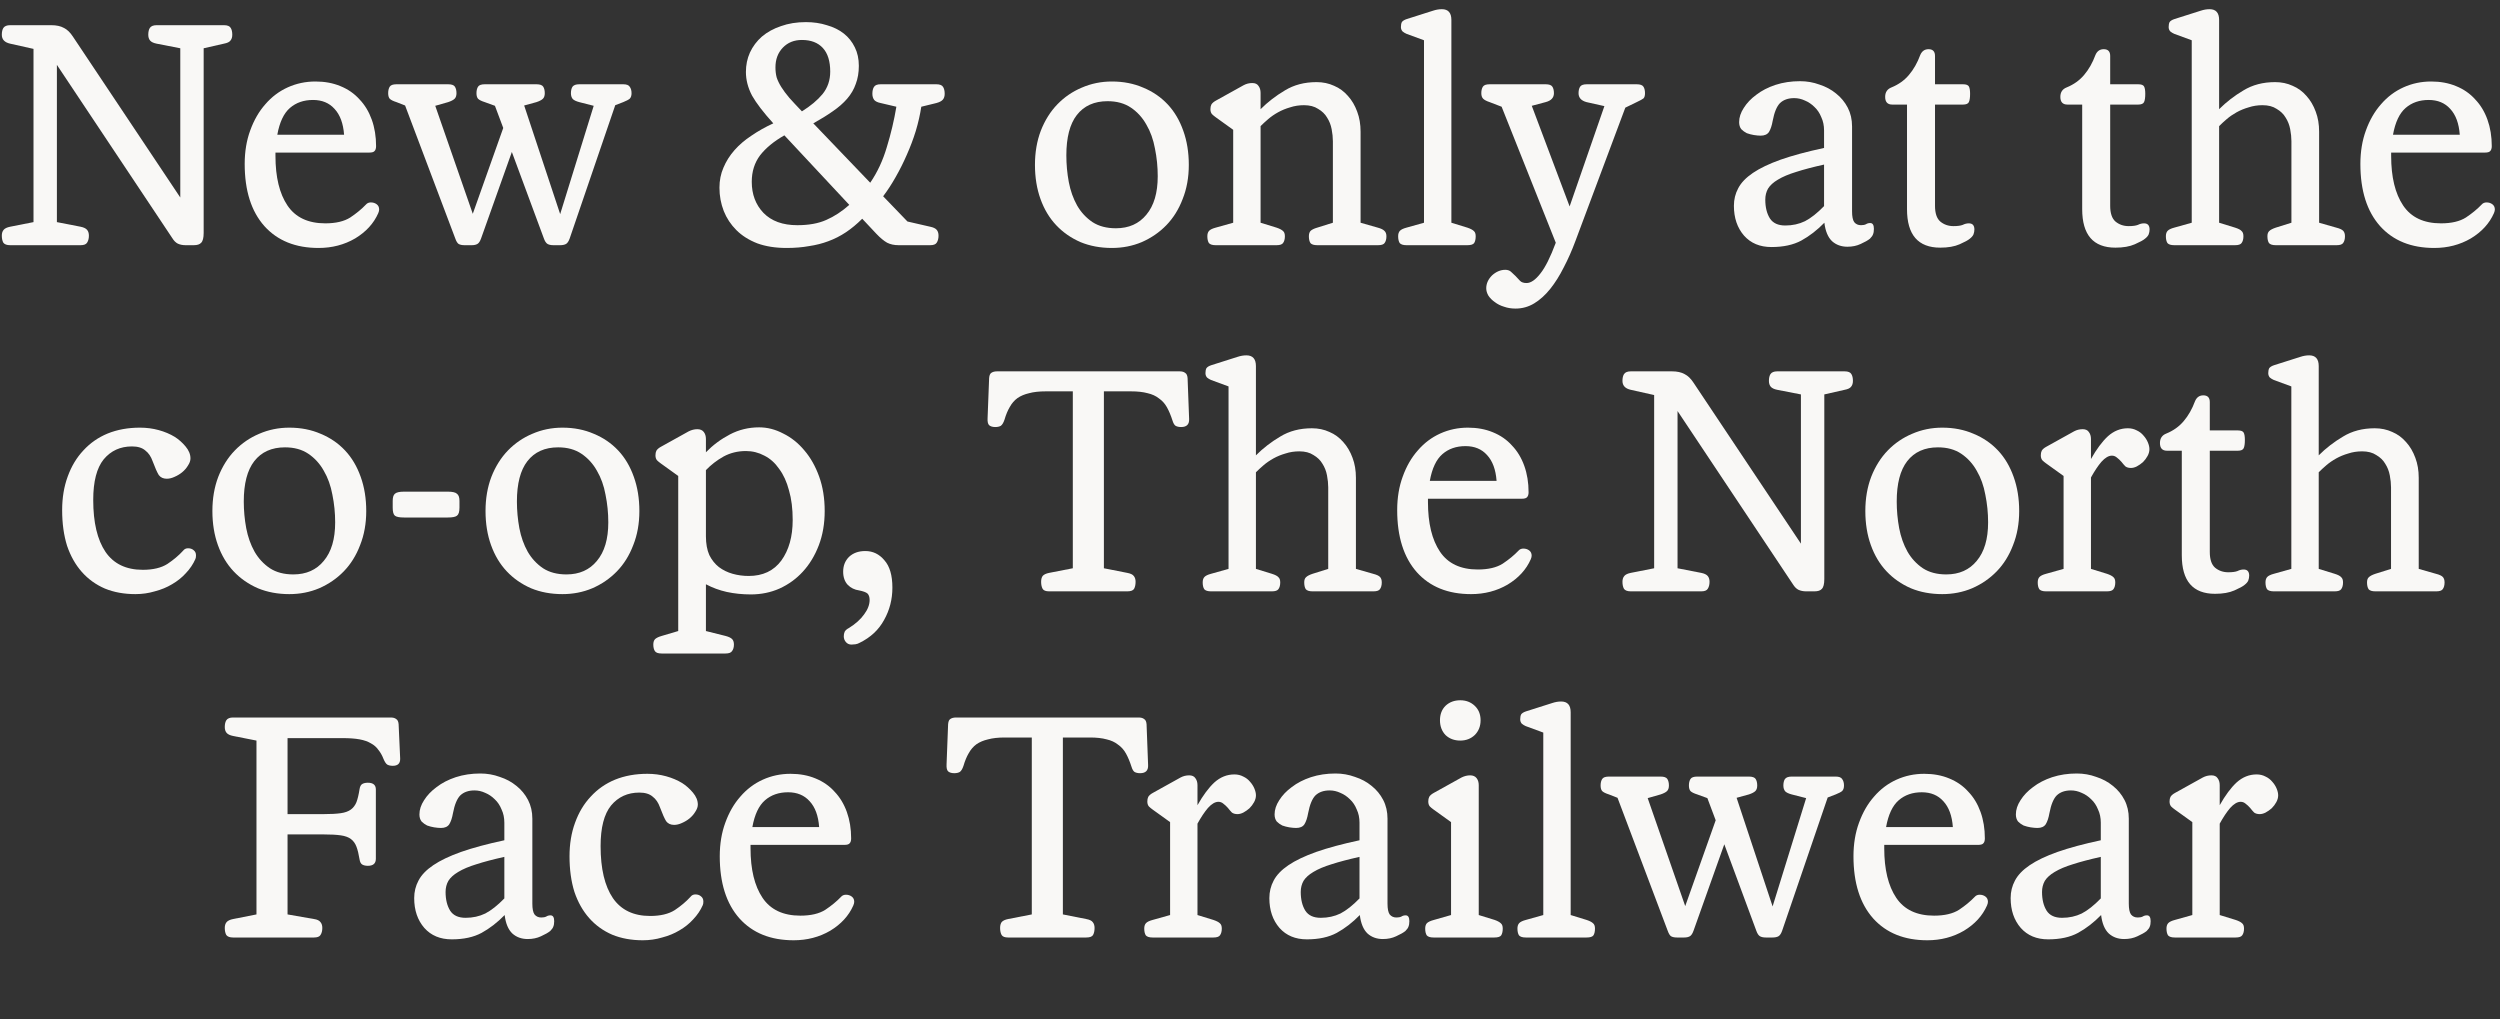 <?xml version="1.0" encoding="UTF-8" standalone="no"?>
<svg xmlns="http://www.w3.org/2000/svg" fill="none" height="106" viewBox="0 0 260 106" width="260">
  
  <rect x="0" y="0" width="260" height="106" fill="#333333" stroke="none"/>
  
  <g clip-path="url(#clip0_7473_126452)">
    
    <path d="M1.053 25.5C0.712 25.5 0.477 25.415 0.349 25.244C0.243 25.052 0.189 24.807 0.189 24.508C0.189 24.252 0.253 24.049 0.381 23.9C0.509 23.751 0.733 23.644 1.053 23.58L3.485 23.1V5.084L1.053 4.54C0.477 4.412 0.189 4.103 0.189 3.612C0.189 3.313 0.243 3.079 0.349 2.908C0.477 2.716 0.712 2.62 1.053 2.62H5.341C5.875 2.62 6.312 2.716 6.653 2.908C6.995 3.079 7.304 3.377 7.581 3.804L18.75 20.54V5.02L16.285 4.54C15.966 4.476 15.742 4.369 15.614 4.22C15.486 4.071 15.421 3.868 15.421 3.612C15.421 3.313 15.475 3.079 15.582 2.908C15.71 2.716 15.944 2.62 16.285 2.62H23.294C23.656 2.62 23.891 2.716 23.997 2.908C24.104 3.079 24.157 3.313 24.157 3.612C24.157 3.868 24.093 4.071 23.965 4.22C23.859 4.369 23.635 4.476 23.294 4.54L21.181 5.02V24.22C21.181 24.732 21.096 25.073 20.925 25.244C20.776 25.415 20.52 25.5 20.157 25.5H19.294C18.995 25.5 18.728 25.447 18.494 25.34C18.28 25.233 18.088 25.041 17.918 24.764L5.917 6.748V23.1L8.381 23.58C8.701 23.644 8.925 23.751 9.053 23.9C9.181 24.049 9.245 24.252 9.245 24.508C9.245 24.807 9.181 25.052 9.053 25.244C8.947 25.415 8.723 25.5 8.381 25.5H1.053Z" fill="#F9F8F6"/>
    
    <path d="M39.112 15.196C39.112 15.431 39.059 15.601 38.953 15.708C38.867 15.815 38.686 15.868 38.408 15.868H28.648V16.22C28.648 18.417 29.064 20.135 29.896 21.372C30.729 22.609 32.041 23.228 33.833 23.228C34.92 23.228 35.785 23.025 36.425 22.62C37.065 22.193 37.608 21.745 38.056 21.276C38.184 21.127 38.355 21.052 38.569 21.052C38.803 21.052 39.006 21.116 39.176 21.244C39.347 21.372 39.432 21.553 39.432 21.788C39.432 21.895 39.401 22.023 39.337 22.172C38.867 23.239 38.067 24.113 36.937 24.796C35.806 25.457 34.536 25.788 33.129 25.788C30.739 25.788 28.862 25.031 27.497 23.516C26.131 21.98 25.448 19.825 25.448 17.052C25.448 15.772 25.64 14.609 26.024 13.564C26.409 12.497 26.931 11.591 27.593 10.844C28.254 10.076 29.032 9.489 29.928 9.084C30.825 8.679 31.785 8.476 32.809 8.476C33.769 8.476 34.633 8.636 35.401 8.956C36.19 9.276 36.851 9.735 37.385 10.332C37.939 10.908 38.366 11.612 38.664 12.444C38.963 13.276 39.112 14.193 39.112 15.196ZM32.553 10.396C31.593 10.396 30.793 10.673 30.152 11.228C29.512 11.783 29.075 12.711 28.84 14.012H35.785C35.699 12.839 35.368 11.943 34.792 11.324C34.238 10.705 33.491 10.396 32.553 10.396Z" fill="#F9F8F6"/>
    
    <path d="M48.306 25.5C48.05 25.5 47.847 25.457 47.697 25.372C47.569 25.287 47.452 25.095 47.346 24.796L42.13 10.972L41.233 10.62C40.892 10.513 40.657 10.396 40.529 10.268C40.423 10.14 40.37 9.948 40.37 9.692C40.37 9.415 40.423 9.191 40.529 9.02C40.636 8.849 40.871 8.764 41.233 8.764H46.609C46.972 8.764 47.207 8.849 47.313 9.02C47.42 9.191 47.474 9.415 47.474 9.692C47.474 9.948 47.41 10.14 47.282 10.268C47.154 10.396 46.929 10.513 46.609 10.62L45.266 11.004L49.169 22.236L52.337 13.308L51.474 11.004L50.417 10.62C50.076 10.513 49.842 10.396 49.714 10.268C49.607 10.14 49.553 9.948 49.553 9.692C49.553 9.415 49.607 9.191 49.714 9.02C49.82 8.849 50.055 8.764 50.417 8.764H55.794C56.156 8.764 56.391 8.849 56.498 9.02C56.604 9.191 56.657 9.415 56.657 9.692C56.657 9.948 56.593 10.14 56.465 10.268C56.337 10.396 56.114 10.513 55.794 10.62L54.514 10.972L58.258 22.268L61.745 11.004L60.242 10.62C59.922 10.535 59.697 10.428 59.569 10.3C59.441 10.151 59.377 9.948 59.377 9.692C59.377 9.415 59.431 9.191 59.538 9.02C59.666 8.849 59.9 8.764 60.242 8.764H64.817C65.159 8.764 65.383 8.849 65.49 9.02C65.618 9.191 65.681 9.415 65.681 9.692C65.681 9.948 65.618 10.14 65.49 10.268C65.362 10.375 65.138 10.492 64.817 10.62L63.986 10.94L59.249 24.796C59.143 25.095 59.015 25.287 58.865 25.372C58.716 25.457 58.514 25.5 58.258 25.5H57.553C57.297 25.5 57.095 25.457 56.946 25.372C56.796 25.287 56.668 25.095 56.562 24.796L53.233 15.804L50.033 24.796C49.927 25.095 49.799 25.287 49.65 25.372C49.5 25.457 49.308 25.5 49.074 25.5H48.306Z" fill="#F9F8F6"/>
    
    <path d="M89.671 22.748C89.116 23.303 88.551 23.772 87.975 24.156C87.399 24.54 86.791 24.849 86.151 25.084C85.532 25.319 84.86 25.489 84.135 25.596C83.431 25.724 82.652 25.788 81.799 25.788C80.647 25.788 79.633 25.628 78.759 25.308C77.884 24.967 77.159 24.508 76.583 23.932C76.007 23.356 75.569 22.695 75.271 21.948C74.972 21.18 74.823 20.369 74.823 19.516C74.823 18.769 74.961 18.076 75.239 17.436C75.516 16.775 75.9 16.167 76.391 15.612C76.881 15.057 77.468 14.556 78.151 14.108C78.833 13.639 79.591 13.212 80.423 12.828C79.399 11.697 78.663 10.737 78.215 9.948C77.788 9.137 77.575 8.316 77.575 7.484C77.575 6.759 77.713 6.087 77.991 5.468C78.289 4.828 78.705 4.273 79.239 3.804C79.793 3.335 80.455 2.972 81.223 2.716C81.991 2.439 82.855 2.3 83.815 2.3C84.604 2.3 85.329 2.407 85.991 2.62C86.673 2.812 87.26 3.1 87.751 3.484C88.241 3.868 88.625 4.348 88.903 4.924C89.18 5.479 89.319 6.119 89.319 6.844C89.319 7.548 89.212 8.177 88.999 8.732C88.807 9.287 88.508 9.799 88.103 10.268C87.697 10.737 87.196 11.175 86.599 11.58C86.023 11.985 85.351 12.401 84.583 12.828L90.503 19.004C91.249 17.916 91.825 16.679 92.231 15.292C92.657 13.905 92.988 12.508 93.223 11.1L91.591 10.716C91.271 10.652 91.047 10.545 90.919 10.396C90.791 10.225 90.727 10.012 90.727 9.756C90.727 9.457 90.78 9.223 90.887 9.052C90.993 8.86 91.228 8.764 91.591 8.764H97.383C97.745 8.764 97.98 8.86 98.087 9.052C98.193 9.223 98.247 9.457 98.247 9.756C98.247 10.012 98.183 10.215 98.055 10.364C97.927 10.513 97.703 10.631 97.383 10.716L95.815 11.1C95.687 11.932 95.495 12.775 95.239 13.628C94.983 14.46 94.673 15.281 94.311 16.092C93.969 16.881 93.585 17.649 93.159 18.396C92.753 19.121 92.316 19.793 91.847 20.412L94.375 23.036L96.743 23.58C97.063 23.644 97.287 23.751 97.415 23.9C97.543 24.049 97.607 24.252 97.607 24.508C97.607 24.807 97.543 25.052 97.415 25.244C97.308 25.415 97.084 25.5 96.743 25.5H93.447C92.999 25.5 92.604 25.415 92.263 25.244C91.921 25.052 91.548 24.743 91.143 24.316L89.671 22.748ZM80.647 7.004C80.647 7.388 80.689 7.74 80.775 8.06C80.881 8.38 81.041 8.711 81.255 9.052C81.468 9.393 81.745 9.767 82.087 10.172C82.449 10.577 82.887 11.047 83.399 11.58C84.295 11.025 85.009 10.428 85.543 9.788C86.076 9.127 86.343 8.348 86.343 7.452C86.343 6.364 86.087 5.543 85.575 4.988C85.063 4.433 84.337 4.156 83.399 4.156C82.588 4.156 81.927 4.423 81.415 4.956C80.903 5.489 80.647 6.172 80.647 7.004ZM78.183 18.908C78.183 20.209 78.588 21.287 79.399 22.14C80.231 22.993 81.404 23.42 82.919 23.42C84.113 23.42 85.116 23.239 85.927 22.876C86.759 22.513 87.559 21.991 88.327 21.308L81.575 14.076C80.487 14.695 79.644 15.388 79.047 16.156C78.471 16.924 78.183 17.841 78.183 18.908Z" fill="#F9F8F6"/>
    
    <path d="M115.636 25.788C114.441 25.788 113.353 25.585 112.372 25.18C111.391 24.753 110.548 24.167 109.844 23.42C109.14 22.673 108.596 21.767 108.212 20.7C107.828 19.633 107.636 18.449 107.636 17.148C107.636 15.847 107.839 14.663 108.244 13.596C108.671 12.508 109.247 11.591 109.972 10.844C110.697 10.097 111.54 9.521 112.5 9.116C113.481 8.689 114.527 8.476 115.636 8.476C116.831 8.476 117.919 8.689 118.9 9.116C119.881 9.521 120.724 10.097 121.428 10.844C122.132 11.591 122.676 12.508 123.06 13.596C123.444 14.663 123.636 15.847 123.636 17.148C123.636 18.449 123.423 19.633 122.996 20.7C122.591 21.767 122.025 22.673 121.3 23.42C120.575 24.167 119.721 24.753 118.74 25.18C117.78 25.585 116.745 25.788 115.636 25.788ZM120.404 18.332C120.404 17.351 120.308 16.391 120.116 15.452C119.945 14.513 119.647 13.681 119.22 12.956C118.815 12.231 118.281 11.644 117.62 11.196C116.959 10.748 116.148 10.524 115.188 10.524C113.801 10.524 112.735 11.004 111.988 11.964C111.263 12.903 110.9 14.3 110.9 16.156C110.9 17.095 110.985 18.023 111.156 18.94C111.327 19.836 111.615 20.647 112.02 21.372C112.425 22.076 112.959 22.652 113.62 23.1C114.281 23.527 115.092 23.74 116.052 23.74C117.396 23.74 118.452 23.271 119.22 22.332C120.009 21.393 120.404 20.06 120.404 18.332Z" fill="#F9F8F6"/>
    
    <path d="M130.236 8.636C130.535 8.636 130.748 8.732 130.876 8.924C131.026 9.116 131.1 9.361 131.1 9.66V11.356C131.847 10.609 132.69 9.959 133.628 9.404C134.567 8.828 135.666 8.54 136.924 8.54C137.586 8.54 138.194 8.668 138.748 8.924C139.303 9.159 139.783 9.511 140.188 9.98C140.594 10.428 140.914 10.972 141.148 11.612C141.383 12.231 141.5 12.924 141.5 13.692V23.164L143.292 23.676C143.612 23.761 143.836 23.868 143.964 23.996C144.114 24.124 144.188 24.316 144.188 24.572C144.188 24.871 144.124 25.105 143.996 25.276C143.89 25.425 143.666 25.5 143.324 25.5H136.988C136.647 25.5 136.412 25.425 136.284 25.276C136.178 25.105 136.124 24.871 136.124 24.572C136.124 24.316 136.188 24.124 136.316 23.996C136.466 23.868 136.69 23.761 136.988 23.676L138.62 23.164V14.684C138.62 14.3 138.578 13.884 138.492 13.436C138.407 12.988 138.247 12.583 138.012 12.22C137.799 11.857 137.49 11.559 137.084 11.324C136.7 11.068 136.21 10.94 135.612 10.94C135.1 10.94 134.62 11.015 134.172 11.164C133.724 11.292 133.308 11.463 132.924 11.676C132.54 11.889 132.199 12.124 131.9 12.38C131.602 12.636 131.335 12.881 131.1 13.116V23.164L132.764 23.676C133.084 23.783 133.308 23.9 133.436 24.028C133.564 24.135 133.628 24.316 133.628 24.572C133.628 24.871 133.564 25.105 133.436 25.276C133.33 25.425 133.106 25.5 132.764 25.5H126.428C126.087 25.5 125.852 25.425 125.724 25.276C125.618 25.105 125.564 24.871 125.564 24.572C125.564 24.316 125.628 24.124 125.756 23.996C125.884 23.868 126.108 23.761 126.428 23.676L128.252 23.164V13.5L126.428 12.188C126.279 12.081 126.151 11.975 126.044 11.868C125.938 11.74 125.884 11.569 125.884 11.356C125.884 11.164 125.916 11.004 125.98 10.876C126.066 10.727 126.226 10.588 126.46 10.46L129.34 8.86C129.618 8.711 129.916 8.636 130.236 8.636Z" fill="#F9F8F6"/>
    
    <path d="M149.952 0.956C150.614 0.956 150.944 1.329 150.944 2.076V23.164L152.608 23.676C152.928 23.783 153.152 23.9 153.28 24.028C153.408 24.135 153.472 24.316 153.472 24.572C153.472 24.871 153.419 25.105 153.312 25.276C153.206 25.425 152.971 25.5 152.608 25.5H146.272C145.931 25.5 145.696 25.425 145.568 25.276C145.462 25.105 145.408 24.871 145.408 24.572C145.408 24.316 145.472 24.124 145.6 23.996C145.728 23.868 145.952 23.761 146.272 23.676L148.096 23.164V4.188L146.272 3.516C146.123 3.452 145.984 3.367 145.856 3.26C145.75 3.132 145.696 2.983 145.696 2.812C145.696 2.599 145.728 2.428 145.792 2.3C145.878 2.172 146.048 2.065 146.304 1.98L149.024 1.116C149.344 1.009 149.654 0.956 149.952 0.956Z" fill="#F9F8F6"/>
    
    <path d="M163.849 25.052C163.486 26.033 163.081 26.951 162.633 27.804C162.206 28.657 161.737 29.404 161.225 30.044C160.713 30.684 160.158 31.185 159.561 31.548C158.964 31.911 158.313 32.092 157.609 32.092C157.182 32.092 156.788 32.028 156.425 31.9C156.062 31.793 155.742 31.633 155.465 31.42C155.188 31.228 154.964 31.004 154.793 30.748C154.644 30.492 154.569 30.236 154.569 29.98C154.569 29.489 154.772 29.041 155.177 28.636C155.604 28.252 156.062 28.06 156.553 28.06C156.788 28.06 156.98 28.124 157.129 28.252C157.278 28.38 157.438 28.529 157.609 28.7C157.78 28.892 157.94 29.063 158.089 29.212C158.238 29.361 158.462 29.436 158.761 29.436C159.209 29.436 159.689 29.105 160.201 28.444C160.713 27.804 161.246 26.737 161.801 25.244L156.169 11.1L154.921 10.62C154.601 10.513 154.377 10.396 154.249 10.268C154.121 10.14 154.057 9.948 154.057 9.692C154.057 9.415 154.11 9.191 154.217 9.02C154.324 8.849 154.558 8.764 154.921 8.764H160.745C161.108 8.764 161.342 8.849 161.449 9.02C161.556 9.191 161.609 9.415 161.609 9.692C161.609 10.161 161.321 10.471 160.745 10.62L159.305 11.004L163.241 21.468L166.857 11.036L165.001 10.62C164.446 10.471 164.169 10.161 164.169 9.692C164.169 9.415 164.222 9.191 164.329 9.02C164.436 8.849 164.67 8.764 165.033 8.764H170.217C170.58 8.764 170.814 8.849 170.921 9.02C171.028 9.191 171.081 9.415 171.081 9.692C171.081 9.948 171.028 10.129 170.921 10.236C170.814 10.321 170.58 10.449 170.217 10.62L169.033 11.196L163.849 25.052Z" fill="#F9F8F6"/>
    
    <path d="M192.614 21.98C192.614 22.513 192.688 22.887 192.838 23.1C193.008 23.313 193.243 23.42 193.542 23.42C193.755 23.42 193.926 23.388 194.054 23.324C194.182 23.239 194.331 23.196 194.502 23.196C194.758 23.196 194.886 23.399 194.886 23.804C194.886 24.039 194.854 24.231 194.79 24.38C194.747 24.508 194.64 24.657 194.47 24.828C194.256 24.999 193.936 25.18 193.51 25.372C193.104 25.564 192.646 25.66 192.134 25.66C191.494 25.66 190.96 25.468 190.534 25.084C190.107 24.679 189.84 24.039 189.734 23.164C188.987 23.932 188.187 24.551 187.334 25.02C186.502 25.468 185.467 25.692 184.23 25.692C183.035 25.692 182.086 25.297 181.382 24.508C180.678 23.697 180.326 22.663 180.326 21.404C180.326 20.743 180.475 20.135 180.774 19.58C181.072 19.004 181.584 18.471 182.31 17.98C183.035 17.489 183.995 17.031 185.19 16.604C186.406 16.177 187.91 15.772 189.702 15.388V13.564C189.702 13.052 189.606 12.593 189.414 12.188C189.243 11.761 189.008 11.409 188.71 11.132C188.411 10.833 188.08 10.609 187.718 10.46C187.355 10.289 186.982 10.204 186.598 10.204C185.979 10.204 185.488 10.375 185.126 10.716C184.784 11.057 184.528 11.676 184.358 12.572C184.272 13.063 184.144 13.447 183.974 13.724C183.803 13.98 183.515 14.108 183.11 14.108C182.918 14.108 182.683 14.087 182.406 14.044C182.15 14.001 181.904 13.937 181.67 13.852C181.456 13.745 181.264 13.607 181.094 13.436C180.944 13.244 180.87 12.999 180.87 12.7C180.87 12.209 181.03 11.719 181.35 11.228C181.67 10.716 182.107 10.257 182.662 9.852C183.216 9.425 183.878 9.084 184.646 8.828C185.435 8.572 186.288 8.444 187.206 8.444C187.91 8.444 188.582 8.561 189.222 8.796C189.883 9.009 190.459 9.319 190.95 9.724C191.462 10.129 191.867 10.62 192.166 11.196C192.464 11.772 192.614 12.423 192.614 13.148V21.98ZM183.59 20.764C183.59 21.553 183.75 22.204 184.07 22.716C184.39 23.207 184.923 23.452 185.67 23.452C186.416 23.452 187.099 23.303 187.718 23.004C188.336 22.684 188.998 22.161 189.702 21.436V17.116C188.55 17.372 187.579 17.628 186.79 17.884C186.022 18.119 185.392 18.385 184.902 18.684C184.432 18.961 184.091 19.271 183.878 19.612C183.686 19.953 183.59 20.337 183.59 20.764Z" fill="#F9F8F6"/>
    
    <path d="M196.793 10.876C196.302 10.876 196.057 10.609 196.057 10.076C196.057 9.585 196.281 9.255 196.729 9.084C197.454 8.785 198.052 8.359 198.521 7.804C199.012 7.228 199.406 6.535 199.705 5.724C199.876 5.319 200.164 5.116 200.569 5.116C201.017 5.116 201.241 5.351 201.241 5.82V8.764H204.153C204.473 8.764 204.676 8.839 204.761 8.988C204.846 9.137 204.889 9.393 204.889 9.756C204.889 10.161 204.846 10.449 204.761 10.62C204.676 10.791 204.473 10.876 204.153 10.876H201.241V21.404C201.241 22.172 201.422 22.716 201.785 23.036C202.169 23.356 202.628 23.516 203.161 23.516C203.588 23.516 203.908 23.473 204.121 23.388C204.334 23.281 204.548 23.228 204.761 23.228C205.145 23.228 205.337 23.441 205.337 23.868C205.337 24.039 205.305 24.209 205.241 24.38C205.177 24.529 205.049 24.679 204.857 24.828C204.686 24.977 204.334 25.169 203.801 25.404C203.268 25.639 202.596 25.756 201.785 25.756C199.481 25.756 198.329 24.423 198.329 21.756V10.876H196.793Z" fill="#F9F8F6"/>
    
    <path d="M215.012 10.876C214.521 10.876 214.276 10.609 214.276 10.076C214.276 9.585 214.5 9.255 214.948 9.084C215.673 8.785 216.27 8.359 216.74 7.804C217.23 7.228 217.625 6.535 217.924 5.724C218.094 5.319 218.382 5.116 218.788 5.116C219.236 5.116 219.46 5.351 219.46 5.82V8.764H222.372C222.692 8.764 222.894 8.839 222.98 8.988C223.065 9.137 223.108 9.393 223.108 9.756C223.108 10.161 223.065 10.449 222.98 10.62C222.894 10.791 222.692 10.876 222.372 10.876H219.46V21.404C219.46 22.172 219.641 22.716 220.004 23.036C220.388 23.356 220.846 23.516 221.38 23.516C221.806 23.516 222.126 23.473 222.34 23.388C222.553 23.281 222.766 23.228 222.98 23.228C223.364 23.228 223.556 23.441 223.556 23.868C223.556 24.039 223.524 24.209 223.46 24.38C223.396 24.529 223.268 24.679 223.076 24.828C222.905 24.977 222.553 25.169 222.02 25.404C221.486 25.639 220.814 25.756 220.004 25.756C217.7 25.756 216.548 24.423 216.548 21.756V10.876H215.012Z" fill="#F9F8F6"/>
    
    <path d="M236.612 8.54C237.273 8.54 237.881 8.668 238.436 8.924C238.991 9.159 239.471 9.511 239.876 9.98C240.281 10.428 240.601 10.972 240.836 11.612C241.071 12.231 241.188 12.924 241.188 13.692V23.164L242.98 23.676C243.321 23.761 243.556 23.868 243.684 23.996C243.812 24.124 243.876 24.316 243.876 24.572C243.876 24.871 243.812 25.105 243.684 25.276C243.577 25.425 243.353 25.5 243.012 25.5H236.676C236.335 25.5 236.1 25.425 235.972 25.276C235.865 25.105 235.812 24.871 235.812 24.572C235.812 24.316 235.876 24.135 236.004 24.028C236.132 23.9 236.356 23.783 236.676 23.676L238.308 23.164V14.684C238.308 14.3 238.265 13.884 238.18 13.436C238.095 12.988 237.935 12.583 237.7 12.22C237.487 11.857 237.177 11.559 236.772 11.324C236.388 11.068 235.897 10.94 235.3 10.94C234.788 10.94 234.308 11.015 233.86 11.164C233.412 11.292 232.996 11.463 232.612 11.676C232.228 11.889 231.887 12.124 231.588 12.38C231.289 12.636 231.023 12.881 230.788 13.116V23.164L232.452 23.676C232.793 23.783 233.017 23.9 233.124 24.028C233.252 24.135 233.316 24.316 233.316 24.572C233.316 24.871 233.252 25.105 233.124 25.276C233.017 25.425 232.793 25.5 232.452 25.5H226.116C225.775 25.5 225.54 25.425 225.412 25.276C225.305 25.105 225.252 24.871 225.252 24.572C225.252 24.316 225.316 24.124 225.444 23.996C225.572 23.868 225.796 23.761 226.116 23.676L227.94 23.164V4.188L226.116 3.516C225.967 3.452 225.828 3.367 225.7 3.26C225.593 3.132 225.54 2.983 225.54 2.812C225.54 2.599 225.572 2.428 225.636 2.3C225.721 2.172 225.892 2.065 226.148 1.98L228.868 1.116C229.188 1.009 229.497 0.956 229.796 0.956C230.457 0.956 230.788 1.329 230.788 2.076V11.356C231.535 10.609 232.377 9.959 233.316 9.404C234.255 8.828 235.353 8.54 236.612 8.54Z" fill="#F9F8F6"/>
    
    <path d="M259.144 15.196C259.144 15.431 259.09 15.601 258.984 15.708C258.898 15.815 258.717 15.868 258.44 15.868H248.68V16.22C248.68 18.417 249.096 20.135 249.928 21.372C250.76 22.609 252.072 23.228 253.864 23.228C254.952 23.228 255.816 23.025 256.456 22.62C257.096 22.193 257.64 21.745 258.088 21.276C258.216 21.127 258.386 21.052 258.6 21.052C258.834 21.052 259.037 21.116 259.208 21.244C259.378 21.372 259.464 21.553 259.464 21.788C259.464 21.895 259.432 22.023 259.368 22.172C258.898 23.239 258.098 24.113 256.968 24.796C255.837 25.457 254.568 25.788 253.16 25.788C250.77 25.788 248.893 25.031 247.528 23.516C246.162 21.98 245.48 19.825 245.48 17.052C245.48 15.772 245.672 14.609 246.056 13.564C246.44 12.497 246.962 11.591 247.624 10.844C248.285 10.076 249.064 9.489 249.96 9.084C250.856 8.679 251.816 8.476 252.84 8.476C253.8 8.476 254.664 8.636 255.432 8.956C256.221 9.276 256.882 9.735 257.416 10.332C257.97 10.908 258.397 11.612 258.696 12.444C258.994 13.276 259.144 14.193 259.144 15.196ZM252.584 10.396C251.624 10.396 250.824 10.673 250.184 11.228C249.544 11.783 249.106 12.711 248.872 14.012H255.816C255.73 12.839 255.4 11.943 254.824 11.324C254.269 10.705 253.522 10.396 252.584 10.396Z" fill="#F9F8F6"/>
    
    <path d="M19.808 47.676C19.808 47.911 19.723 48.156 19.552 48.412C19.403 48.668 19.2 48.903 18.944 49.116C18.709 49.308 18.443 49.468 18.144 49.596C17.867 49.724 17.6 49.788 17.344 49.788C16.981 49.788 16.704 49.66 16.512 49.404C16.341 49.127 16.128 48.647 15.872 47.964C15.701 47.473 15.445 47.1 15.104 46.844C14.784 46.567 14.325 46.428 13.728 46.428C12.512 46.428 11.531 46.876 10.784 47.772C10.059 48.668 9.696 50.076 9.696 51.996C9.696 54.343 10.123 56.145 10.976 57.404C11.829 58.641 13.12 59.26 14.848 59.26C15.915 59.26 16.768 59.057 17.408 58.652C18.048 58.225 18.592 57.767 19.04 57.276C19.168 57.105 19.339 57.02 19.552 57.02C19.787 57.02 19.979 57.084 20.128 57.212C20.299 57.34 20.384 57.521 20.384 57.756C20.384 57.927 20.363 58.055 20.32 58.14C20.085 58.673 19.755 59.164 19.328 59.612C18.923 60.06 18.443 60.444 17.888 60.764C17.355 61.084 16.757 61.329 16.096 61.5C15.456 61.692 14.784 61.788 14.08 61.788C12.907 61.788 11.851 61.596 10.912 61.212C9.973 60.807 9.173 60.231 8.512 59.484C7.851 58.737 7.339 57.831 6.976 56.764C6.635 55.676 6.464 54.439 6.464 53.052C6.464 51.772 6.656 50.609 7.04 49.564C7.424 48.497 7.968 47.591 8.672 46.844C9.376 46.076 10.219 45.489 11.2 45.084C12.203 44.679 13.323 44.476 14.56 44.476C15.243 44.476 15.893 44.561 16.512 44.732C17.131 44.903 17.685 45.137 18.176 45.436C18.581 45.692 18.955 46.023 19.296 46.428C19.637 46.833 19.808 47.249 19.808 47.676Z" fill="#F9F8F6"/>
    
    <path d="M30.089 61.788C28.894 61.788 27.806 61.585 26.825 61.18C25.844 60.753 25.001 60.167 24.297 59.42C23.593 58.673 23.049 57.767 22.665 56.7C22.281 55.633 22.089 54.449 22.089 53.148C22.089 51.847 22.292 50.663 22.697 49.596C23.124 48.508 23.7 47.591 24.425 46.844C25.15 46.097 25.993 45.521 26.953 45.116C27.934 44.689 28.98 44.476 30.089 44.476C31.284 44.476 32.372 44.689 33.353 45.116C34.334 45.521 35.177 46.097 35.881 46.844C36.585 47.591 37.129 48.508 37.513 49.596C37.897 50.663 38.089 51.847 38.089 53.148C38.089 54.449 37.876 55.633 37.449 56.7C37.044 57.767 36.478 58.673 35.753 59.42C35.028 60.167 34.174 60.753 33.193 61.18C32.233 61.585 31.198 61.788 30.089 61.788ZM34.857 54.332C34.857 53.351 34.761 52.391 34.569 51.452C34.398 50.513 34.1 49.681 33.673 48.956C33.268 48.231 32.734 47.644 32.073 47.196C31.412 46.748 30.601 46.524 29.641 46.524C28.254 46.524 27.188 47.004 26.441 47.964C25.716 48.903 25.353 50.3 25.353 52.156C25.353 53.095 25.438 54.023 25.609 54.94C25.78 55.836 26.068 56.647 26.473 57.372C26.878 58.076 27.412 58.652 28.073 59.1C28.734 59.527 29.545 59.74 30.505 59.74C31.849 59.74 32.905 59.271 33.673 58.332C34.462 57.393 34.857 56.06 34.857 54.332Z" fill="#F9F8F6"/>
    
    <path d="M47.785 52.796C47.785 53.223 47.7 53.5 47.529 53.628C47.38 53.756 47.06 53.82 46.569 53.82H42.025C41.535 53.82 41.215 53.756 41.065 53.628C40.916 53.5 40.841 53.223 40.841 52.796V52.092C40.841 51.729 40.916 51.484 41.065 51.356C41.215 51.207 41.535 51.132 42.025 51.132H46.569C47.06 51.132 47.38 51.207 47.529 51.356C47.7 51.484 47.785 51.729 47.785 52.092V52.796Z" fill="#F9F8F6"/>
    
    <path d="M58.495 61.788C57.301 61.788 56.213 61.585 55.231 61.18C54.25 60.753 53.407 60.167 52.703 59.42C51.999 58.673 51.455 57.767 51.071 56.7C50.687 55.633 50.495 54.449 50.495 53.148C50.495 51.847 50.698 50.663 51.103 49.596C51.53 48.508 52.106 47.591 52.831 46.844C53.557 46.097 54.399 45.521 55.359 45.116C56.341 44.689 57.386 44.476 58.495 44.476C59.69 44.476 60.778 44.689 61.759 45.116C62.741 45.521 63.583 46.097 64.287 46.844C64.991 47.591 65.535 48.508 65.919 49.596C66.303 50.663 66.495 51.847 66.495 53.148C66.495 54.449 66.282 55.633 65.855 56.7C65.45 57.767 64.885 58.673 64.159 59.42C63.434 60.167 62.581 60.753 61.599 61.18C60.639 61.585 59.605 61.788 58.495 61.788ZM63.263 54.332C63.263 53.351 63.167 52.391 62.975 51.452C62.805 50.513 62.506 49.681 62.079 48.956C61.674 48.231 61.141 47.644 60.479 47.196C59.818 46.748 59.007 46.524 58.047 46.524C56.661 46.524 55.594 47.004 54.847 47.964C54.122 48.903 53.759 50.3 53.759 52.156C53.759 53.095 53.845 54.023 54.015 54.94C54.186 55.836 54.474 56.647 54.879 57.372C55.285 58.076 55.818 58.652 56.479 59.1C57.141 59.527 57.951 59.74 58.911 59.74C60.255 59.74 61.311 59.271 62.079 58.332C62.869 57.393 63.263 56.06 63.263 54.332Z" fill="#F9F8F6"/>
    
    <path d="M72.52 44.636C72.819 44.636 73.043 44.732 73.192 44.924C73.341 45.116 73.416 45.361 73.416 45.66V47.036C74.141 46.289 74.973 45.671 75.912 45.18C76.85 44.689 77.864 44.444 78.952 44.444C79.805 44.444 80.637 44.657 81.448 45.084C82.28 45.489 83.016 46.076 83.656 46.844C84.296 47.591 84.808 48.497 85.192 49.564C85.576 50.631 85.768 51.825 85.768 53.148C85.768 54.449 85.565 55.633 85.16 56.7C84.754 57.767 84.2 58.684 83.496 59.452C82.813 60.199 82.002 60.785 81.064 61.212C80.147 61.617 79.154 61.82 78.088 61.82C77.213 61.82 76.381 61.735 75.592 61.564C74.824 61.393 74.099 61.127 73.416 60.764V65.628L75.464 66.14C75.784 66.225 76.008 66.332 76.136 66.46C76.264 66.588 76.328 66.78 76.328 67.036C76.328 67.313 76.264 67.537 76.136 67.708C76.029 67.879 75.805 67.964 75.464 67.964H68.808C68.445 67.964 68.21 67.879 68.104 67.708C67.997 67.537 67.944 67.313 67.944 67.036C67.944 66.78 68.008 66.588 68.136 66.46C68.285 66.332 68.509 66.225 68.808 66.14L70.536 65.628V49.5L68.712 48.188C68.562 48.081 68.434 47.975 68.328 47.868C68.221 47.74 68.168 47.569 68.168 47.356C68.168 47.164 68.2 47.004 68.264 46.876C68.349 46.727 68.509 46.588 68.744 46.46L71.624 44.86C71.922 44.711 72.221 44.636 72.52 44.636ZM73.416 55.772C73.416 56.54 73.533 57.191 73.768 57.724C74.024 58.236 74.355 58.652 74.76 58.972C75.186 59.292 75.666 59.527 76.2 59.676C76.733 59.825 77.288 59.9 77.864 59.9C79.336 59.9 80.466 59.367 81.256 58.3C82.045 57.212 82.44 55.804 82.44 54.076C82.44 52.903 82.312 51.879 82.056 51.004C81.821 50.108 81.48 49.361 81.032 48.764C80.605 48.145 80.093 47.687 79.496 47.388C78.898 47.068 78.258 46.908 77.576 46.908C76.722 46.908 75.944 47.1 75.24 47.484C74.557 47.868 73.949 48.337 73.416 48.892V55.772Z" fill="#F9F8F6"/>
    
    <path d="M89.353 61.404C88.883 61.34 88.489 61.148 88.169 60.828C87.849 60.487 87.689 60.028 87.689 59.452C87.689 58.833 87.891 58.321 88.297 57.916C88.724 57.511 89.289 57.308 89.993 57.308C90.782 57.308 91.444 57.628 91.977 58.268C92.531 58.887 92.809 59.836 92.809 61.116C92.809 62.332 92.521 63.452 91.945 64.476C91.39 65.5 90.547 66.289 89.417 66.844C89.267 66.929 89.118 66.983 88.969 67.004C88.82 67.025 88.681 67.036 88.553 67.036C88.318 67.036 88.126 66.951 87.977 66.78C87.828 66.609 87.753 66.407 87.753 66.172C87.753 66.001 87.785 65.841 87.849 65.692C87.934 65.543 88.084 65.415 88.297 65.308C88.98 64.881 89.502 64.412 89.865 63.9C90.249 63.388 90.441 62.887 90.441 62.396C90.441 62.097 90.366 61.873 90.217 61.724C90.067 61.596 89.779 61.489 89.353 61.404Z" fill="#F9F8F6"/>
    
    <path d="M109.109 61.5C108.767 61.5 108.543 61.415 108.437 61.244C108.33 61.052 108.277 60.807 108.277 60.508C108.277 60.252 108.33 60.049 108.437 59.9C108.565 59.751 108.789 59.644 109.109 59.58L111.573 59.1V40.7H108.757C108.074 40.7 107.498 40.764 107.029 40.892C106.559 40.999 106.154 41.169 105.813 41.404C105.493 41.639 105.226 41.948 105.013 42.332C104.799 42.695 104.618 43.132 104.469 43.644C104.362 43.964 104.234 44.177 104.085 44.284C103.935 44.369 103.743 44.412 103.509 44.412C103.231 44.412 103.018 44.348 102.869 44.22C102.741 44.092 102.687 43.847 102.709 43.484L102.869 39.324C102.89 39.047 102.965 38.865 103.093 38.78C103.242 38.673 103.445 38.62 103.701 38.62H122.677C122.933 38.62 123.125 38.673 123.253 38.78C123.402 38.865 123.487 39.047 123.509 39.324L123.669 43.58C123.69 44.135 123.413 44.412 122.837 44.412C122.602 44.412 122.41 44.369 122.261 44.284C122.133 44.199 122.026 44.017 121.941 43.74C121.77 43.207 121.578 42.748 121.365 42.364C121.151 41.98 120.874 41.671 120.533 41.436C120.213 41.18 119.818 40.999 119.349 40.892C118.879 40.764 118.303 40.7 117.621 40.7H114.805V59.1L117.237 59.58C117.578 59.644 117.802 59.751 117.909 59.9C118.037 60.049 118.101 60.252 118.101 60.508C118.101 60.807 118.047 61.052 117.941 61.244C117.834 61.415 117.599 61.5 117.237 61.5H109.109Z" fill="#F9F8F6"/>
    
    <path d="M136.44 44.54C137.101 44.54 137.709 44.668 138.264 44.924C138.819 45.159 139.299 45.511 139.704 45.98C140.109 46.428 140.429 46.972 140.664 47.612C140.899 48.231 141.016 48.924 141.016 49.692V59.164L142.808 59.676C143.149 59.761 143.384 59.868 143.512 59.996C143.64 60.124 143.704 60.316 143.704 60.572C143.704 60.871 143.64 61.105 143.512 61.276C143.405 61.425 143.181 61.5 142.84 61.5H136.504C136.163 61.5 135.928 61.425 135.8 61.276C135.693 61.105 135.64 60.871 135.64 60.572C135.64 60.316 135.704 60.135 135.832 60.028C135.96 59.9 136.184 59.783 136.504 59.676L138.136 59.164V50.684C138.136 50.3 138.093 49.884 138.008 49.436C137.923 48.988 137.763 48.583 137.528 48.22C137.315 47.857 137.005 47.559 136.6 47.324C136.216 47.068 135.725 46.94 135.128 46.94C134.616 46.94 134.136 47.015 133.688 47.164C133.24 47.292 132.824 47.463 132.44 47.676C132.056 47.889 131.715 48.124 131.416 48.38C131.117 48.636 130.851 48.881 130.616 49.116V59.164L132.28 59.676C132.621 59.783 132.845 59.9 132.952 60.028C133.08 60.135 133.144 60.316 133.144 60.572C133.144 60.871 133.08 61.105 132.952 61.276C132.845 61.425 132.621 61.5 132.28 61.5H125.944C125.603 61.5 125.368 61.425 125.24 61.276C125.133 61.105 125.08 60.871 125.08 60.572C125.08 60.316 125.144 60.124 125.272 59.996C125.4 59.868 125.624 59.761 125.944 59.676L127.768 59.164V40.188L125.944 39.516C125.795 39.452 125.656 39.367 125.528 39.26C125.421 39.132 125.368 38.983 125.368 38.812C125.368 38.599 125.4 38.428 125.464 38.3C125.549 38.172 125.72 38.065 125.976 37.98L128.696 37.116C129.016 37.009 129.325 36.956 129.624 36.956C130.285 36.956 130.616 37.329 130.616 38.076V47.356C131.363 46.609 132.205 45.959 133.144 45.404C134.083 44.828 135.181 44.54 136.44 44.54Z" fill="#F9F8F6"/>
    
    <path d="M158.972 51.196C158.972 51.431 158.918 51.601 158.812 51.708C158.726 51.815 158.545 51.868 158.268 51.868H148.508V52.22C148.508 54.417 148.924 56.135 149.756 57.372C150.588 58.609 151.9 59.228 153.692 59.228C154.78 59.228 155.644 59.025 156.284 58.62C156.924 58.193 157.468 57.745 157.916 57.276C158.044 57.127 158.214 57.052 158.428 57.052C158.662 57.052 158.865 57.116 159.036 57.244C159.206 57.372 159.292 57.553 159.292 57.788C159.292 57.895 159.26 58.023 159.196 58.172C158.726 59.239 157.926 60.113 156.796 60.796C155.665 61.457 154.396 61.788 152.988 61.788C150.598 61.788 148.721 61.031 147.356 59.516C145.991 57.98 145.308 55.825 145.308 53.052C145.308 51.772 145.5 50.609 145.884 49.564C146.268 48.497 146.79 47.591 147.452 46.844C148.113 46.076 148.892 45.489 149.788 45.084C150.684 44.679 151.644 44.476 152.668 44.476C153.628 44.476 154.492 44.636 155.26 44.956C156.049 45.276 156.711 45.735 157.244 46.332C157.799 46.908 158.225 47.612 158.524 48.444C158.823 49.276 158.972 50.193 158.972 51.196ZM152.412 46.396C151.452 46.396 150.652 46.673 150.012 47.228C149.372 47.783 148.934 48.711 148.7 50.012H155.644C155.558 48.839 155.228 47.943 154.652 47.324C154.097 46.705 153.351 46.396 152.412 46.396Z" fill="#F9F8F6"/>
    
    <path d="M169.6 61.5C169.259 61.5 169.024 61.415 168.896 61.244C168.79 61.052 168.736 60.807 168.736 60.508C168.736 60.252 168.8 60.049 168.928 59.9C169.056 59.751 169.28 59.644 169.6 59.58L172.032 59.1V41.084L169.6 40.54C169.024 40.412 168.736 40.103 168.736 39.612C168.736 39.313 168.79 39.079 168.896 38.908C169.024 38.716 169.259 38.62 169.6 38.62H173.888C174.422 38.62 174.859 38.716 175.2 38.908C175.542 39.079 175.851 39.377 176.128 39.804L187.296 56.54V41.02L184.832 40.54C184.512 40.476 184.288 40.369 184.16 40.22C184.032 40.071 183.968 39.868 183.968 39.612C183.968 39.313 184.022 39.079 184.128 38.908C184.256 38.716 184.491 38.62 184.832 38.62H191.84C192.203 38.62 192.438 38.716 192.544 38.908C192.651 39.079 192.704 39.313 192.704 39.612C192.704 39.868 192.64 40.071 192.512 40.22C192.406 40.369 192.182 40.476 191.84 40.54L189.728 41.02V60.22C189.728 60.732 189.643 61.073 189.472 61.244C189.323 61.415 189.067 61.5 188.704 61.5H187.84C187.542 61.5 187.275 61.447 187.04 61.34C186.827 61.233 186.635 61.041 186.464 60.764L174.464 42.748V59.1L176.928 59.58C177.248 59.644 177.472 59.751 177.6 59.9C177.728 60.049 177.792 60.252 177.792 60.508C177.792 60.807 177.728 61.052 177.6 61.244C177.494 61.415 177.27 61.5 176.928 61.5H169.6Z" fill="#F9F8F6"/>
    
    <path d="M201.995 61.788C200.801 61.788 199.713 61.585 198.731 61.18C197.75 60.753 196.907 60.167 196.203 59.42C195.499 58.673 194.955 57.767 194.571 56.7C194.187 55.633 193.995 54.449 193.995 53.148C193.995 51.847 194.198 50.663 194.603 49.596C195.03 48.508 195.606 47.591 196.331 46.844C197.057 46.097 197.899 45.521 198.859 45.116C199.841 44.689 200.886 44.476 201.995 44.476C203.19 44.476 204.278 44.689 205.259 45.116C206.241 45.521 207.083 46.097 207.787 46.844C208.491 47.591 209.035 48.508 209.419 49.596C209.803 50.663 209.995 51.847 209.995 53.148C209.995 54.449 209.782 55.633 209.355 56.7C208.95 57.767 208.385 58.673 207.659 59.42C206.934 60.167 206.081 60.753 205.099 61.18C204.139 61.585 203.105 61.788 201.995 61.788ZM206.763 54.332C206.763 53.351 206.667 52.391 206.475 51.452C206.305 50.513 206.006 49.681 205.579 48.956C205.174 48.231 204.641 47.644 203.979 47.196C203.318 46.748 202.507 46.524 201.547 46.524C200.161 46.524 199.094 47.004 198.347 47.964C197.622 48.903 197.259 50.3 197.259 52.156C197.259 53.095 197.345 54.023 197.515 54.94C197.686 55.836 197.974 56.647 198.379 57.372C198.785 58.076 199.318 58.652 199.979 59.1C200.641 59.527 201.451 59.74 202.411 59.74C203.755 59.74 204.811 59.271 205.579 58.332C206.369 57.393 206.763 56.06 206.763 54.332Z" fill="#F9F8F6"/>
    
    <path d="M216.596 44.636C216.894 44.636 217.108 44.732 217.236 44.924C217.385 45.116 217.46 45.361 217.46 45.66V47.74C218.036 46.716 218.623 45.927 219.22 45.372C219.839 44.817 220.532 44.54 221.3 44.54C221.641 44.54 221.95 44.615 222.228 44.764C222.505 44.892 222.74 45.073 222.932 45.308C223.124 45.521 223.273 45.756 223.38 46.012C223.486 46.268 223.54 46.503 223.54 46.716C223.54 46.951 223.476 47.185 223.348 47.42C223.22 47.655 223.06 47.868 222.868 48.06C222.676 48.231 222.462 48.38 222.228 48.508C222.014 48.615 221.812 48.668 221.62 48.668C221.385 48.668 221.193 48.615 221.044 48.508C220.916 48.38 220.777 48.22 220.628 48.028C220.478 47.857 220.318 47.708 220.148 47.58C219.998 47.452 219.828 47.388 219.636 47.388C219.295 47.388 218.932 47.601 218.548 48.028C218.185 48.455 217.822 48.999 217.46 49.66V59.164L219.124 59.676C219.444 59.783 219.668 59.9 219.796 60.028C219.924 60.135 219.988 60.316 219.988 60.572C219.988 60.871 219.924 61.105 219.796 61.276C219.689 61.425 219.465 61.5 219.124 61.5H212.788C212.446 61.5 212.212 61.425 212.084 61.276C211.977 61.105 211.924 60.871 211.924 60.572C211.924 60.316 211.988 60.124 212.116 59.996C212.244 59.868 212.468 59.761 212.788 59.676L214.612 59.164V49.5L212.788 48.188C212.638 48.081 212.51 47.975 212.404 47.868C212.297 47.74 212.244 47.569 212.244 47.356C212.244 47.164 212.276 47.004 212.34 46.876C212.425 46.727 212.585 46.588 212.82 46.46L215.7 44.86C215.977 44.711 216.276 44.636 216.596 44.636Z" fill="#F9F8F6"/>
    
    <path d="M225.371 46.876C224.88 46.876 224.635 46.609 224.635 46.076C224.635 45.585 224.859 45.255 225.307 45.084C226.032 44.785 226.63 44.359 227.099 43.804C227.59 43.228 227.984 42.535 228.283 41.724C228.454 41.319 228.742 41.116 229.147 41.116C229.595 41.116 229.819 41.351 229.819 41.82V44.764H232.731C233.051 44.764 233.254 44.839 233.339 44.988C233.424 45.137 233.467 45.393 233.467 45.756C233.467 46.161 233.424 46.449 233.339 46.62C233.254 46.791 233.051 46.876 232.731 46.876H229.819V57.404C229.819 58.172 230 58.716 230.363 59.036C230.747 59.356 231.206 59.516 231.739 59.516C232.166 59.516 232.486 59.473 232.699 59.388C232.912 59.281 233.126 59.228 233.339 59.228C233.723 59.228 233.915 59.441 233.915 59.868C233.915 60.039 233.883 60.209 233.819 60.38C233.755 60.529 233.627 60.679 233.435 60.828C233.264 60.977 232.912 61.169 232.379 61.404C231.846 61.639 231.174 61.756 230.363 61.756C228.059 61.756 226.907 60.423 226.907 57.756V46.876H225.371Z" fill="#F9F8F6"/>
    
    <path d="M246.971 44.54C247.633 44.54 248.241 44.668 248.795 44.924C249.35 45.159 249.83 45.511 250.235 45.98C250.641 46.428 250.961 46.972 251.195 47.612C251.43 48.231 251.547 48.924 251.547 49.692V59.164L253.339 59.676C253.681 59.761 253.915 59.868 254.043 59.996C254.171 60.124 254.235 60.316 254.235 60.572C254.235 60.871 254.171 61.105 254.043 61.276C253.937 61.425 253.713 61.5 253.371 61.5H247.035C246.694 61.5 246.459 61.425 246.331 61.276C246.225 61.105 246.171 60.871 246.171 60.572C246.171 60.316 246.235 60.135 246.363 60.028C246.491 59.9 246.715 59.783 247.035 59.676L248.667 59.164V50.684C248.667 50.3 248.625 49.884 248.539 49.436C248.454 48.988 248.294 48.583 248.059 48.22C247.846 47.857 247.537 47.559 247.131 47.324C246.747 47.068 246.257 46.94 245.659 46.94C245.147 46.94 244.667 47.015 244.219 47.164C243.771 47.292 243.355 47.463 242.971 47.676C242.587 47.889 242.246 48.124 241.947 48.38C241.649 48.636 241.382 48.881 241.147 49.116V59.164L242.811 59.676C243.153 59.783 243.377 59.9 243.483 60.028C243.611 60.135 243.675 60.316 243.675 60.572C243.675 60.871 243.611 61.105 243.483 61.276C243.377 61.425 243.153 61.5 242.811 61.5H236.475C236.134 61.5 235.899 61.425 235.771 61.276C235.665 61.105 235.611 60.871 235.611 60.572C235.611 60.316 235.675 60.124 235.803 59.996C235.931 59.868 236.155 59.761 236.475 59.676L238.299 59.164V40.188L236.475 39.516C236.326 39.452 236.187 39.367 236.059 39.26C235.953 39.132 235.899 38.983 235.899 38.812C235.899 38.599 235.931 38.428 235.995 38.3C236.081 38.172 236.251 38.065 236.507 37.98L239.227 37.116C239.547 37.009 239.857 36.956 240.155 36.956C240.817 36.956 241.147 37.329 241.147 38.076V47.356C241.894 46.609 242.737 45.959 243.675 45.404C244.614 44.828 245.713 44.54 246.971 44.54Z" fill="#F9F8F6"/>
    
    <path d="M29.905 86.78V95.1L32.657 95.58C32.977 95.623 33.201 95.729 33.329 95.9C33.457 96.049 33.521 96.252 33.521 96.508C33.521 96.807 33.457 97.052 33.329 97.244C33.222 97.415 32.998 97.5 32.657 97.5H24.241C23.9 97.5 23.665 97.415 23.537 97.244C23.43 97.052 23.377 96.807 23.377 96.508C23.377 96.252 23.441 96.049 23.569 95.9C23.697 95.751 23.921 95.644 24.241 95.58L26.673 95.1V77.02L24.241 76.54C23.921 76.476 23.697 76.369 23.569 76.22C23.441 76.071 23.377 75.868 23.377 75.612C23.377 75.313 23.43 75.079 23.537 74.908C23.665 74.716 23.9 74.62 24.241 74.62H40.625C40.881 74.62 41.073 74.673 41.201 74.78C41.35 74.865 41.436 75.047 41.457 75.324L41.617 78.876C41.638 79.388 41.382 79.644 40.849 79.644C40.614 79.644 40.422 79.601 40.273 79.516C40.145 79.431 40.017 79.239 39.889 78.94C39.74 78.556 39.558 78.236 39.345 77.98C39.153 77.703 38.897 77.479 38.577 77.308C38.257 77.116 37.862 76.977 37.393 76.892C36.924 76.807 36.337 76.764 35.633 76.764H29.905V84.668H33.681C34.406 84.668 34.993 84.636 35.441 84.572C35.889 84.508 36.241 84.38 36.497 84.188C36.753 83.996 36.945 83.74 37.073 83.42C37.201 83.079 37.308 82.631 37.393 82.076C37.436 81.799 37.532 81.617 37.681 81.532C37.83 81.447 38.022 81.404 38.257 81.404C38.812 81.404 39.089 81.639 39.089 82.108V89.308C39.089 89.799 38.812 90.044 38.257 90.044C38.022 90.044 37.83 90.001 37.681 89.916C37.532 89.831 37.436 89.649 37.393 89.372C37.308 88.839 37.201 88.401 37.073 88.06C36.945 87.719 36.753 87.452 36.497 87.26C36.241 87.068 35.889 86.94 35.441 86.876C34.993 86.812 34.406 86.78 33.681 86.78H29.905Z" fill="#F9F8F6"/>
    
    <path d="M55.364 93.98C55.364 94.513 55.438 94.887 55.588 95.1C55.758 95.313 55.993 95.42 56.292 95.42C56.505 95.42 56.676 95.388 56.804 95.324C56.932 95.239 57.081 95.196 57.252 95.196C57.508 95.196 57.636 95.399 57.636 95.804C57.636 96.039 57.604 96.231 57.54 96.38C57.497 96.508 57.39 96.657 57.22 96.828C57.006 96.999 56.686 97.18 56.26 97.372C55.854 97.564 55.396 97.66 54.884 97.66C54.244 97.66 53.71 97.468 53.284 97.084C52.857 96.679 52.59 96.039 52.484 95.164C51.737 95.932 50.937 96.551 50.084 97.02C49.252 97.468 48.217 97.692 46.98 97.692C45.785 97.692 44.836 97.297 44.132 96.508C43.428 95.697 43.076 94.663 43.076 93.404C43.076 92.743 43.225 92.135 43.524 91.58C43.822 91.004 44.334 90.471 45.06 89.98C45.785 89.489 46.745 89.031 47.94 88.604C49.156 88.177 50.66 87.772 52.452 87.388V85.564C52.452 85.052 52.356 84.593 52.164 84.188C51.993 83.761 51.758 83.409 51.46 83.132C51.161 82.833 50.83 82.609 50.468 82.46C50.105 82.289 49.732 82.204 49.348 82.204C48.729 82.204 48.238 82.375 47.876 82.716C47.534 83.057 47.278 83.676 47.108 84.572C47.022 85.063 46.894 85.447 46.724 85.724C46.553 85.98 46.265 86.108 45.86 86.108C45.668 86.108 45.433 86.087 45.156 86.044C44.9 86.001 44.654 85.937 44.42 85.852C44.206 85.745 44.014 85.607 43.844 85.436C43.694 85.244 43.62 84.999 43.62 84.7C43.62 84.209 43.78 83.719 44.1 83.228C44.42 82.716 44.857 82.257 45.412 81.852C45.966 81.425 46.628 81.084 47.396 80.828C48.185 80.572 49.038 80.444 49.956 80.444C50.66 80.444 51.332 80.561 51.972 80.796C52.633 81.009 53.209 81.319 53.7 81.724C54.212 82.129 54.617 82.62 54.916 83.196C55.214 83.772 55.364 84.423 55.364 85.148V93.98ZM46.34 92.764C46.34 93.553 46.5 94.204 46.82 94.716C47.14 95.207 47.673 95.452 48.42 95.452C49.166 95.452 49.849 95.303 50.468 95.004C51.086 94.684 51.748 94.161 52.452 93.436V89.116C51.3 89.372 50.329 89.628 49.54 89.884C48.772 90.119 48.142 90.385 47.652 90.684C47.182 90.961 46.841 91.271 46.628 91.612C46.436 91.953 46.34 92.337 46.34 92.764Z" fill="#F9F8F6"/>
    
    <path d="M72.574 83.676C72.574 83.911 72.488 84.156 72.318 84.412C72.168 84.668 71.966 84.903 71.71 85.116C71.475 85.308 71.208 85.468 70.91 85.596C70.632 85.724 70.366 85.788 70.11 85.788C69.747 85.788 69.47 85.66 69.278 85.404C69.107 85.127 68.894 84.647 68.638 83.964C68.467 83.473 68.211 83.1 67.87 82.844C67.55 82.567 67.091 82.428 66.494 82.428C65.278 82.428 64.296 82.876 63.55 83.772C62.824 84.668 62.462 86.076 62.462 87.996C62.462 90.343 62.888 92.145 63.742 93.404C64.595 94.641 65.886 95.26 67.614 95.26C68.68 95.26 69.534 95.057 70.174 94.652C70.814 94.225 71.358 93.767 71.806 93.276C71.934 93.105 72.104 93.02 72.318 93.02C72.552 93.02 72.744 93.084 72.894 93.212C73.064 93.34 73.15 93.521 73.15 93.756C73.15 93.927 73.128 94.055 73.086 94.14C72.851 94.673 72.52 95.164 72.094 95.612C71.688 96.06 71.208 96.444 70.654 96.764C70.12 97.084 69.523 97.329 68.862 97.5C68.222 97.692 67.55 97.788 66.846 97.788C65.672 97.788 64.616 97.596 63.678 97.212C62.739 96.807 61.939 96.231 61.278 95.484C60.616 94.737 60.104 93.831 59.742 92.764C59.4 91.676 59.23 90.439 59.23 89.052C59.23 87.772 59.422 86.609 59.806 85.564C60.19 84.497 60.734 83.591 61.438 82.844C62.142 82.076 62.984 81.489 63.966 81.084C64.968 80.679 66.088 80.476 67.326 80.476C68.008 80.476 68.659 80.561 69.278 80.732C69.896 80.903 70.451 81.137 70.942 81.436C71.347 81.692 71.72 82.023 72.062 82.428C72.403 82.833 72.574 83.249 72.574 83.676Z" fill="#F9F8F6"/>
    
    <path d="M88.519 87.196C88.519 87.431 88.465 87.601 88.359 87.708C88.273 87.815 88.092 87.868 87.815 87.868H78.055V88.22C78.055 90.417 78.471 92.135 79.303 93.372C80.135 94.609 81.447 95.228 83.239 95.228C84.327 95.228 85.191 95.025 85.831 94.62C86.471 94.193 87.015 93.745 87.463 93.276C87.591 93.127 87.761 93.052 87.975 93.052C88.209 93.052 88.412 93.116 88.583 93.244C88.753 93.372 88.839 93.553 88.839 93.788C88.839 93.895 88.807 94.023 88.743 94.172C88.273 95.239 87.473 96.113 86.343 96.796C85.212 97.457 83.943 97.788 82.535 97.788C80.145 97.788 78.268 97.031 76.903 95.516C75.537 93.98 74.855 91.825 74.855 89.052C74.855 87.772 75.047 86.609 75.431 85.564C75.815 84.497 76.337 83.591 76.999 82.844C77.66 82.076 78.439 81.489 79.335 81.084C80.231 80.679 81.191 80.476 82.215 80.476C83.175 80.476 84.039 80.636 84.807 80.956C85.596 81.276 86.257 81.735 86.791 82.332C87.345 82.908 87.772 83.612 88.071 84.444C88.369 85.276 88.519 86.193 88.519 87.196ZM81.959 82.396C80.999 82.396 80.199 82.673 79.559 83.228C78.919 83.783 78.481 84.711 78.247 86.012H85.191C85.105 84.839 84.775 83.943 84.199 83.324C83.644 82.705 82.897 82.396 81.959 82.396Z" fill="#F9F8F6"/>
    
    <path d="M104.843 97.5C104.502 97.5 104.278 97.415 104.171 97.244C104.065 97.052 104.011 96.807 104.011 96.508C104.011 96.252 104.065 96.049 104.171 95.9C104.299 95.751 104.523 95.644 104.843 95.58L107.307 95.1V76.7H104.491C103.809 76.7 103.233 76.764 102.763 76.892C102.294 76.999 101.889 77.169 101.547 77.404C101.227 77.639 100.961 77.948 100.747 78.332C100.534 78.695 100.353 79.132 100.203 79.644C100.097 79.964 99.969 80.177 99.819 80.284C99.67 80.369 99.478 80.412 99.243 80.412C98.966 80.412 98.752 80.348 98.603 80.22C98.475 80.092 98.422 79.847 98.443 79.484L98.603 75.324C98.624 75.047 98.699 74.865 98.827 74.78C98.977 74.673 99.179 74.62 99.435 74.62H118.411C118.667 74.62 118.859 74.673 118.987 74.78C119.137 74.865 119.222 75.047 119.243 75.324L119.403 79.58C119.425 80.135 119.147 80.412 118.571 80.412C118.337 80.412 118.145 80.369 117.995 80.284C117.867 80.199 117.761 80.017 117.675 79.74C117.505 79.207 117.313 78.748 117.099 78.364C116.886 77.98 116.609 77.671 116.267 77.436C115.947 77.18 115.553 76.999 115.083 76.892C114.614 76.764 114.038 76.7 113.355 76.7H110.539V95.1L112.971 95.58C113.313 95.644 113.537 95.751 113.643 95.9C113.771 96.049 113.835 96.252 113.835 96.508C113.835 96.807 113.782 97.052 113.675 97.244C113.569 97.415 113.334 97.5 112.971 97.5H104.843Z" fill="#F9F8F6"/>
    
    <path d="M123.674 80.636C123.973 80.636 124.186 80.732 124.314 80.924C124.463 81.116 124.538 81.361 124.538 81.66V83.74C125.114 82.716 125.701 81.927 126.298 81.372C126.917 80.817 127.61 80.54 128.378 80.54C128.719 80.54 129.029 80.615 129.306 80.764C129.583 80.892 129.818 81.073 130.01 81.308C130.202 81.521 130.351 81.756 130.458 82.012C130.565 82.268 130.618 82.503 130.618 82.716C130.618 82.951 130.554 83.185 130.426 83.42C130.298 83.655 130.138 83.868 129.946 84.06C129.754 84.231 129.541 84.38 129.306 84.508C129.093 84.615 128.89 84.668 128.698 84.668C128.463 84.668 128.271 84.615 128.122 84.508C127.994 84.38 127.855 84.22 127.706 84.028C127.557 83.857 127.397 83.708 127.226 83.58C127.077 83.452 126.906 83.388 126.714 83.388C126.373 83.388 126.01 83.601 125.626 84.028C125.263 84.455 124.901 84.999 124.538 85.66V95.164L126.202 95.676C126.522 95.783 126.746 95.9 126.874 96.028C127.002 96.135 127.066 96.316 127.066 96.572C127.066 96.871 127.002 97.105 126.874 97.276C126.767 97.425 126.543 97.5 126.202 97.5H119.866C119.525 97.5 119.29 97.425 119.162 97.276C119.055 97.105 119.002 96.871 119.002 96.572C119.002 96.316 119.066 96.124 119.194 95.996C119.322 95.868 119.546 95.761 119.866 95.676L121.69 95.164V85.5L119.866 84.188C119.717 84.081 119.589 83.975 119.482 83.868C119.375 83.74 119.322 83.569 119.322 83.356C119.322 83.164 119.354 83.004 119.418 82.876C119.503 82.727 119.663 82.588 119.898 82.46L122.778 80.86C123.055 80.711 123.354 80.636 123.674 80.636Z" fill="#F9F8F6"/>
    
    <path d="M144.301 93.98C144.301 94.513 144.376 94.887 144.525 95.1C144.696 95.313 144.931 95.42 145.229 95.42C145.443 95.42 145.613 95.388 145.741 95.324C145.869 95.239 146.019 95.196 146.189 95.196C146.445 95.196 146.573 95.399 146.573 95.804C146.573 96.039 146.541 96.231 146.477 96.38C146.435 96.508 146.328 96.657 146.157 96.828C145.944 96.999 145.624 97.18 145.197 97.372C144.792 97.564 144.333 97.66 143.821 97.66C143.181 97.66 142.648 97.468 142.221 97.084C141.795 96.679 141.528 96.039 141.421 95.164C140.675 95.932 139.875 96.551 139.021 97.02C138.189 97.468 137.155 97.692 135.917 97.692C134.723 97.692 133.773 97.297 133.069 96.508C132.365 95.697 132.013 94.663 132.013 93.404C132.013 92.743 132.163 92.135 132.461 91.58C132.76 91.004 133.272 90.471 133.997 89.98C134.723 89.489 135.683 89.031 136.877 88.604C138.093 88.177 139.597 87.772 141.389 87.388V85.564C141.389 85.052 141.293 84.593 141.101 84.188C140.931 83.761 140.696 83.409 140.397 83.132C140.099 82.833 139.768 82.609 139.405 82.46C139.043 82.289 138.669 82.204 138.285 82.204C137.667 82.204 137.176 82.375 136.813 82.716C136.472 83.057 136.216 83.676 136.045 84.572C135.96 85.063 135.832 85.447 135.661 85.724C135.491 85.98 135.203 86.108 134.797 86.108C134.605 86.108 134.371 86.087 134.093 86.044C133.837 86.001 133.592 85.937 133.357 85.852C133.144 85.745 132.952 85.607 132.781 85.436C132.632 85.244 132.557 84.999 132.557 84.7C132.557 84.209 132.717 83.719 133.037 83.228C133.357 82.716 133.795 82.257 134.349 81.852C134.904 81.425 135.565 81.084 136.333 80.828C137.123 80.572 137.976 80.444 138.893 80.444C139.597 80.444 140.269 80.561 140.909 80.796C141.571 81.009 142.147 81.319 142.637 81.724C143.149 82.129 143.555 82.62 143.853 83.196C144.152 83.772 144.301 84.423 144.301 85.148V93.98ZM135.277 92.764C135.277 93.553 135.437 94.204 135.757 94.716C136.077 95.207 136.611 95.452 137.357 95.452C138.104 95.452 138.787 95.303 139.405 95.004C140.024 94.684 140.685 94.161 141.389 93.436V89.116C140.237 89.372 139.267 89.628 138.477 89.884C137.709 90.119 137.08 90.385 136.589 90.684C136.12 90.961 135.779 91.271 135.565 91.612C135.373 91.953 135.277 92.337 135.277 92.764Z" fill="#F9F8F6"/>
    
    <path d="M151.869 77.02C151.25 77.02 150.738 76.828 150.333 76.444C149.949 76.039 149.757 75.527 149.757 74.908C149.757 74.289 149.949 73.788 150.333 73.404C150.738 73.02 151.25 72.828 151.869 72.828C152.466 72.828 152.967 73.02 153.373 73.404C153.778 73.788 153.981 74.289 153.981 74.908C153.981 75.527 153.778 76.039 153.373 76.444C152.967 76.828 152.466 77.02 151.869 77.02ZM152.893 80.636C153.191 80.636 153.415 80.732 153.565 80.924C153.714 81.116 153.789 81.361 153.789 81.66V95.164L155.453 95.676C155.751 95.783 155.965 95.9 156.093 96.028C156.221 96.135 156.285 96.316 156.285 96.572C156.285 96.871 156.231 97.105 156.125 97.276C156.018 97.425 155.783 97.5 155.421 97.5H149.085C148.743 97.5 148.509 97.425 148.381 97.276C148.274 97.105 148.221 96.871 148.221 96.572C148.221 96.316 148.285 96.124 148.413 95.996C148.562 95.868 148.797 95.761 149.117 95.676L150.909 95.164V85.5L149.085 84.188C148.935 84.081 148.807 83.975 148.701 83.868C148.594 83.74 148.541 83.569 148.541 83.356C148.541 83.164 148.573 83.004 148.637 82.876C148.722 82.727 148.882 82.588 149.117 82.46L151.997 80.86C152.295 80.711 152.594 80.636 152.893 80.636Z" fill="#F9F8F6"/>
    
    <path d="M162.358 72.956C163.02 72.956 163.35 73.329 163.35 74.076V95.164L165.014 95.676C165.334 95.783 165.558 95.9 165.686 96.028C165.814 96.135 165.878 96.316 165.878 96.572C165.878 96.871 165.825 97.105 165.718 97.276C165.612 97.425 165.377 97.5 165.014 97.5H158.678C158.337 97.5 158.102 97.425 157.974 97.276C157.868 97.105 157.814 96.871 157.814 96.572C157.814 96.316 157.878 96.124 158.006 95.996C158.134 95.868 158.358 95.761 158.678 95.676L160.502 95.164V76.188L158.678 75.516C158.529 75.452 158.39 75.367 158.262 75.26C158.156 75.132 158.102 74.983 158.102 74.812C158.102 74.599 158.134 74.428 158.198 74.3C158.284 74.172 158.454 74.065 158.71 73.98L161.43 73.116C161.75 73.009 162.06 72.956 162.358 72.956Z" fill="#F9F8F6"/>
    
    <path d="M174.399 97.5C174.143 97.5 173.941 97.457 173.791 97.372C173.663 97.287 173.546 97.095 173.439 96.796L168.223 82.972L167.327 82.62C166.986 82.513 166.751 82.396 166.623 82.268C166.517 82.14 166.463 81.948 166.463 81.692C166.463 81.415 166.517 81.191 166.623 81.02C166.73 80.849 166.965 80.764 167.327 80.764H172.703C173.066 80.764 173.301 80.849 173.407 81.02C173.514 81.191 173.567 81.415 173.567 81.692C173.567 81.948 173.503 82.14 173.375 82.268C173.247 82.396 173.023 82.513 172.703 82.62L171.359 83.004L175.263 94.236L178.431 85.308L177.567 83.004L176.511 82.62C176.17 82.513 175.935 82.396 175.807 82.268C175.701 82.14 175.647 81.948 175.647 81.692C175.647 81.415 175.701 81.191 175.807 81.02C175.914 80.849 176.149 80.764 176.511 80.764H181.887C182.25 80.764 182.485 80.849 182.591 81.02C182.698 81.191 182.751 81.415 182.751 81.692C182.751 81.948 182.687 82.14 182.559 82.268C182.431 82.396 182.207 82.513 181.887 82.62L180.607 82.972L184.351 94.268L187.839 83.004L186.335 82.62C186.015 82.535 185.791 82.428 185.663 82.3C185.535 82.151 185.471 81.948 185.471 81.692C185.471 81.415 185.525 81.191 185.631 81.02C185.759 80.849 185.994 80.764 186.335 80.764H190.911C191.253 80.764 191.477 80.849 191.583 81.02C191.711 81.191 191.775 81.415 191.775 81.692C191.775 81.948 191.711 82.14 191.583 82.268C191.455 82.375 191.231 82.492 190.911 82.62L190.079 82.94L185.343 96.796C185.237 97.095 185.109 97.287 184.959 97.372C184.81 97.457 184.607 97.5 184.351 97.5H183.647C183.391 97.5 183.189 97.457 183.039 97.372C182.89 97.287 182.762 97.095 182.655 96.796L179.327 87.804L176.127 96.796C176.021 97.095 175.893 97.287 175.743 97.372C175.594 97.457 175.402 97.5 175.167 97.5H174.399Z" fill="#F9F8F6"/>
    
    <path d="M206.425 87.196C206.425 87.431 206.372 87.601 206.265 87.708C206.18 87.815 205.998 87.868 205.721 87.868H195.961V88.22C195.961 90.417 196.377 92.135 197.209 93.372C198.041 94.609 199.353 95.228 201.145 95.228C202.233 95.228 203.097 95.025 203.737 94.62C204.377 94.193 204.921 93.745 205.369 93.276C205.497 93.127 205.668 93.052 205.881 93.052C206.116 93.052 206.318 93.116 206.489 93.244C206.66 93.372 206.745 93.553 206.745 93.788C206.745 93.895 206.713 94.023 206.649 94.172C206.18 95.239 205.38 96.113 204.249 96.796C203.118 97.457 201.849 97.788 200.441 97.788C198.052 97.788 196.174 97.031 194.809 95.516C193.444 93.98 192.761 91.825 192.761 89.052C192.761 87.772 192.953 86.609 193.337 85.564C193.721 84.497 194.244 83.591 194.905 82.844C195.566 82.076 196.345 81.489 197.241 81.084C198.137 80.679 199.097 80.476 200.121 80.476C201.081 80.476 201.945 80.636 202.713 80.956C203.502 81.276 204.164 81.735 204.697 82.332C205.252 82.908 205.678 83.612 205.977 84.444C206.276 85.276 206.425 86.193 206.425 87.196ZM199.865 82.396C198.905 82.396 198.105 82.673 197.465 83.228C196.825 83.783 196.388 84.711 196.153 86.012H203.097C203.012 84.839 202.681 83.943 202.105 83.324C201.55 82.705 200.804 82.396 199.865 82.396Z" fill="#F9F8F6"/>
    
    <path d="M221.395 93.98C221.395 94.513 221.47 94.887 221.619 95.1C221.79 95.313 222.024 95.42 222.323 95.42C222.536 95.42 222.707 95.388 222.835 95.324C222.963 95.239 223.112 95.196 223.283 95.196C223.539 95.196 223.667 95.399 223.667 95.804C223.667 96.039 223.635 96.231 223.571 96.38C223.528 96.508 223.422 96.657 223.251 96.828C223.038 96.999 222.718 97.18 222.291 97.372C221.886 97.564 221.427 97.66 220.915 97.66C220.275 97.66 219.742 97.468 219.315 97.084C218.888 96.679 218.622 96.039 218.515 95.164C217.768 95.932 216.968 96.551 216.115 97.02C215.283 97.468 214.248 97.692 213.011 97.692C211.816 97.692 210.867 97.297 210.163 96.508C209.459 95.697 209.107 94.663 209.107 93.404C209.107 92.743 209.256 92.135 209.555 91.58C209.854 91.004 210.366 90.471 211.091 89.98C211.816 89.489 212.776 89.031 213.971 88.604C215.187 88.177 216.691 87.772 218.483 87.388V85.564C218.483 85.052 218.387 84.593 218.195 84.188C218.024 83.761 217.79 83.409 217.491 83.132C217.192 82.833 216.862 82.609 216.499 82.46C216.136 82.289 215.763 82.204 215.379 82.204C214.76 82.204 214.27 82.375 213.907 82.716C213.566 83.057 213.31 83.676 213.139 84.572C213.054 85.063 212.926 85.447 212.755 85.724C212.584 85.98 212.296 86.108 211.891 86.108C211.699 86.108 211.464 86.087 211.187 86.044C210.931 86.001 210.686 85.937 210.451 85.852C210.238 85.745 210.046 85.607 209.875 85.436C209.726 85.244 209.651 84.999 209.651 84.7C209.651 84.209 209.811 83.719 210.131 83.228C210.451 82.716 210.888 82.257 211.443 81.852C211.998 81.425 212.659 81.084 213.427 80.828C214.216 80.572 215.07 80.444 215.987 80.444C216.691 80.444 217.363 80.561 218.003 80.796C218.664 81.009 219.24 81.319 219.731 81.724C220.243 82.129 220.648 82.62 220.947 83.196C221.246 83.772 221.395 84.423 221.395 85.148V93.98ZM212.371 92.764C212.371 93.553 212.531 94.204 212.851 94.716C213.171 95.207 213.704 95.452 214.451 95.452C215.198 95.452 215.88 95.303 216.499 95.004C217.118 94.684 217.779 94.161 218.483 93.436V89.116C217.331 89.372 216.36 89.628 215.571 89.884C214.803 90.119 214.174 90.385 213.683 90.684C213.214 90.961 212.872 91.271 212.659 91.612C212.467 91.953 212.371 92.337 212.371 92.764Z" fill="#F9F8F6"/>
    
    <path d="M229.986 80.636C230.285 80.636 230.498 80.732 230.626 80.924C230.776 81.116 230.85 81.361 230.85 81.66V83.74C231.426 82.716 232.013 81.927 232.61 81.372C233.229 80.817 233.922 80.54 234.69 80.54C235.032 80.54 235.341 80.615 235.618 80.764C235.896 80.892 236.13 81.073 236.322 81.308C236.514 81.521 236.664 81.756 236.77 82.012C236.877 82.268 236.93 82.503 236.93 82.716C236.93 82.951 236.866 83.185 236.738 83.42C236.61 83.655 236.45 83.868 236.258 84.06C236.066 84.231 235.853 84.38 235.618 84.508C235.405 84.615 235.202 84.668 235.01 84.668C234.776 84.668 234.584 84.615 234.434 84.508C234.306 84.38 234.168 84.22 234.018 84.028C233.869 83.857 233.709 83.708 233.538 83.58C233.389 83.452 233.218 83.388 233.026 83.388C232.685 83.388 232.322 83.601 231.938 84.028C231.576 84.455 231.213 84.999 230.85 85.66V95.164L232.514 95.676C232.834 95.783 233.058 95.9 233.186 96.028C233.314 96.135 233.378 96.316 233.378 96.572C233.378 96.871 233.314 97.105 233.186 97.276C233.08 97.425 232.856 97.5 232.514 97.5H226.178C225.837 97.5 225.602 97.425 225.474 97.276C225.368 97.105 225.314 96.871 225.314 96.572C225.314 96.316 225.378 96.124 225.506 95.996C225.634 95.868 225.858 95.761 226.178 95.676L228.002 95.164V85.5L226.178 84.188C226.029 84.081 225.901 83.975 225.794 83.868C225.688 83.74 225.634 83.569 225.634 83.356C225.634 83.164 225.666 83.004 225.73 82.876C225.816 82.727 225.976 82.588 226.21 82.46L229.09 80.86C229.368 80.711 229.666 80.636 229.986 80.636Z" fill="#F9F8F6"/>
    
  </g>
  
  <defs>
    
    <clipPath id="clip0_7473_126452">
      
      <rect fill="white" height="105" transform="translate(0 0.5)" width="260"/>
      
    </clipPath>
    
  </defs>
  
</svg>
